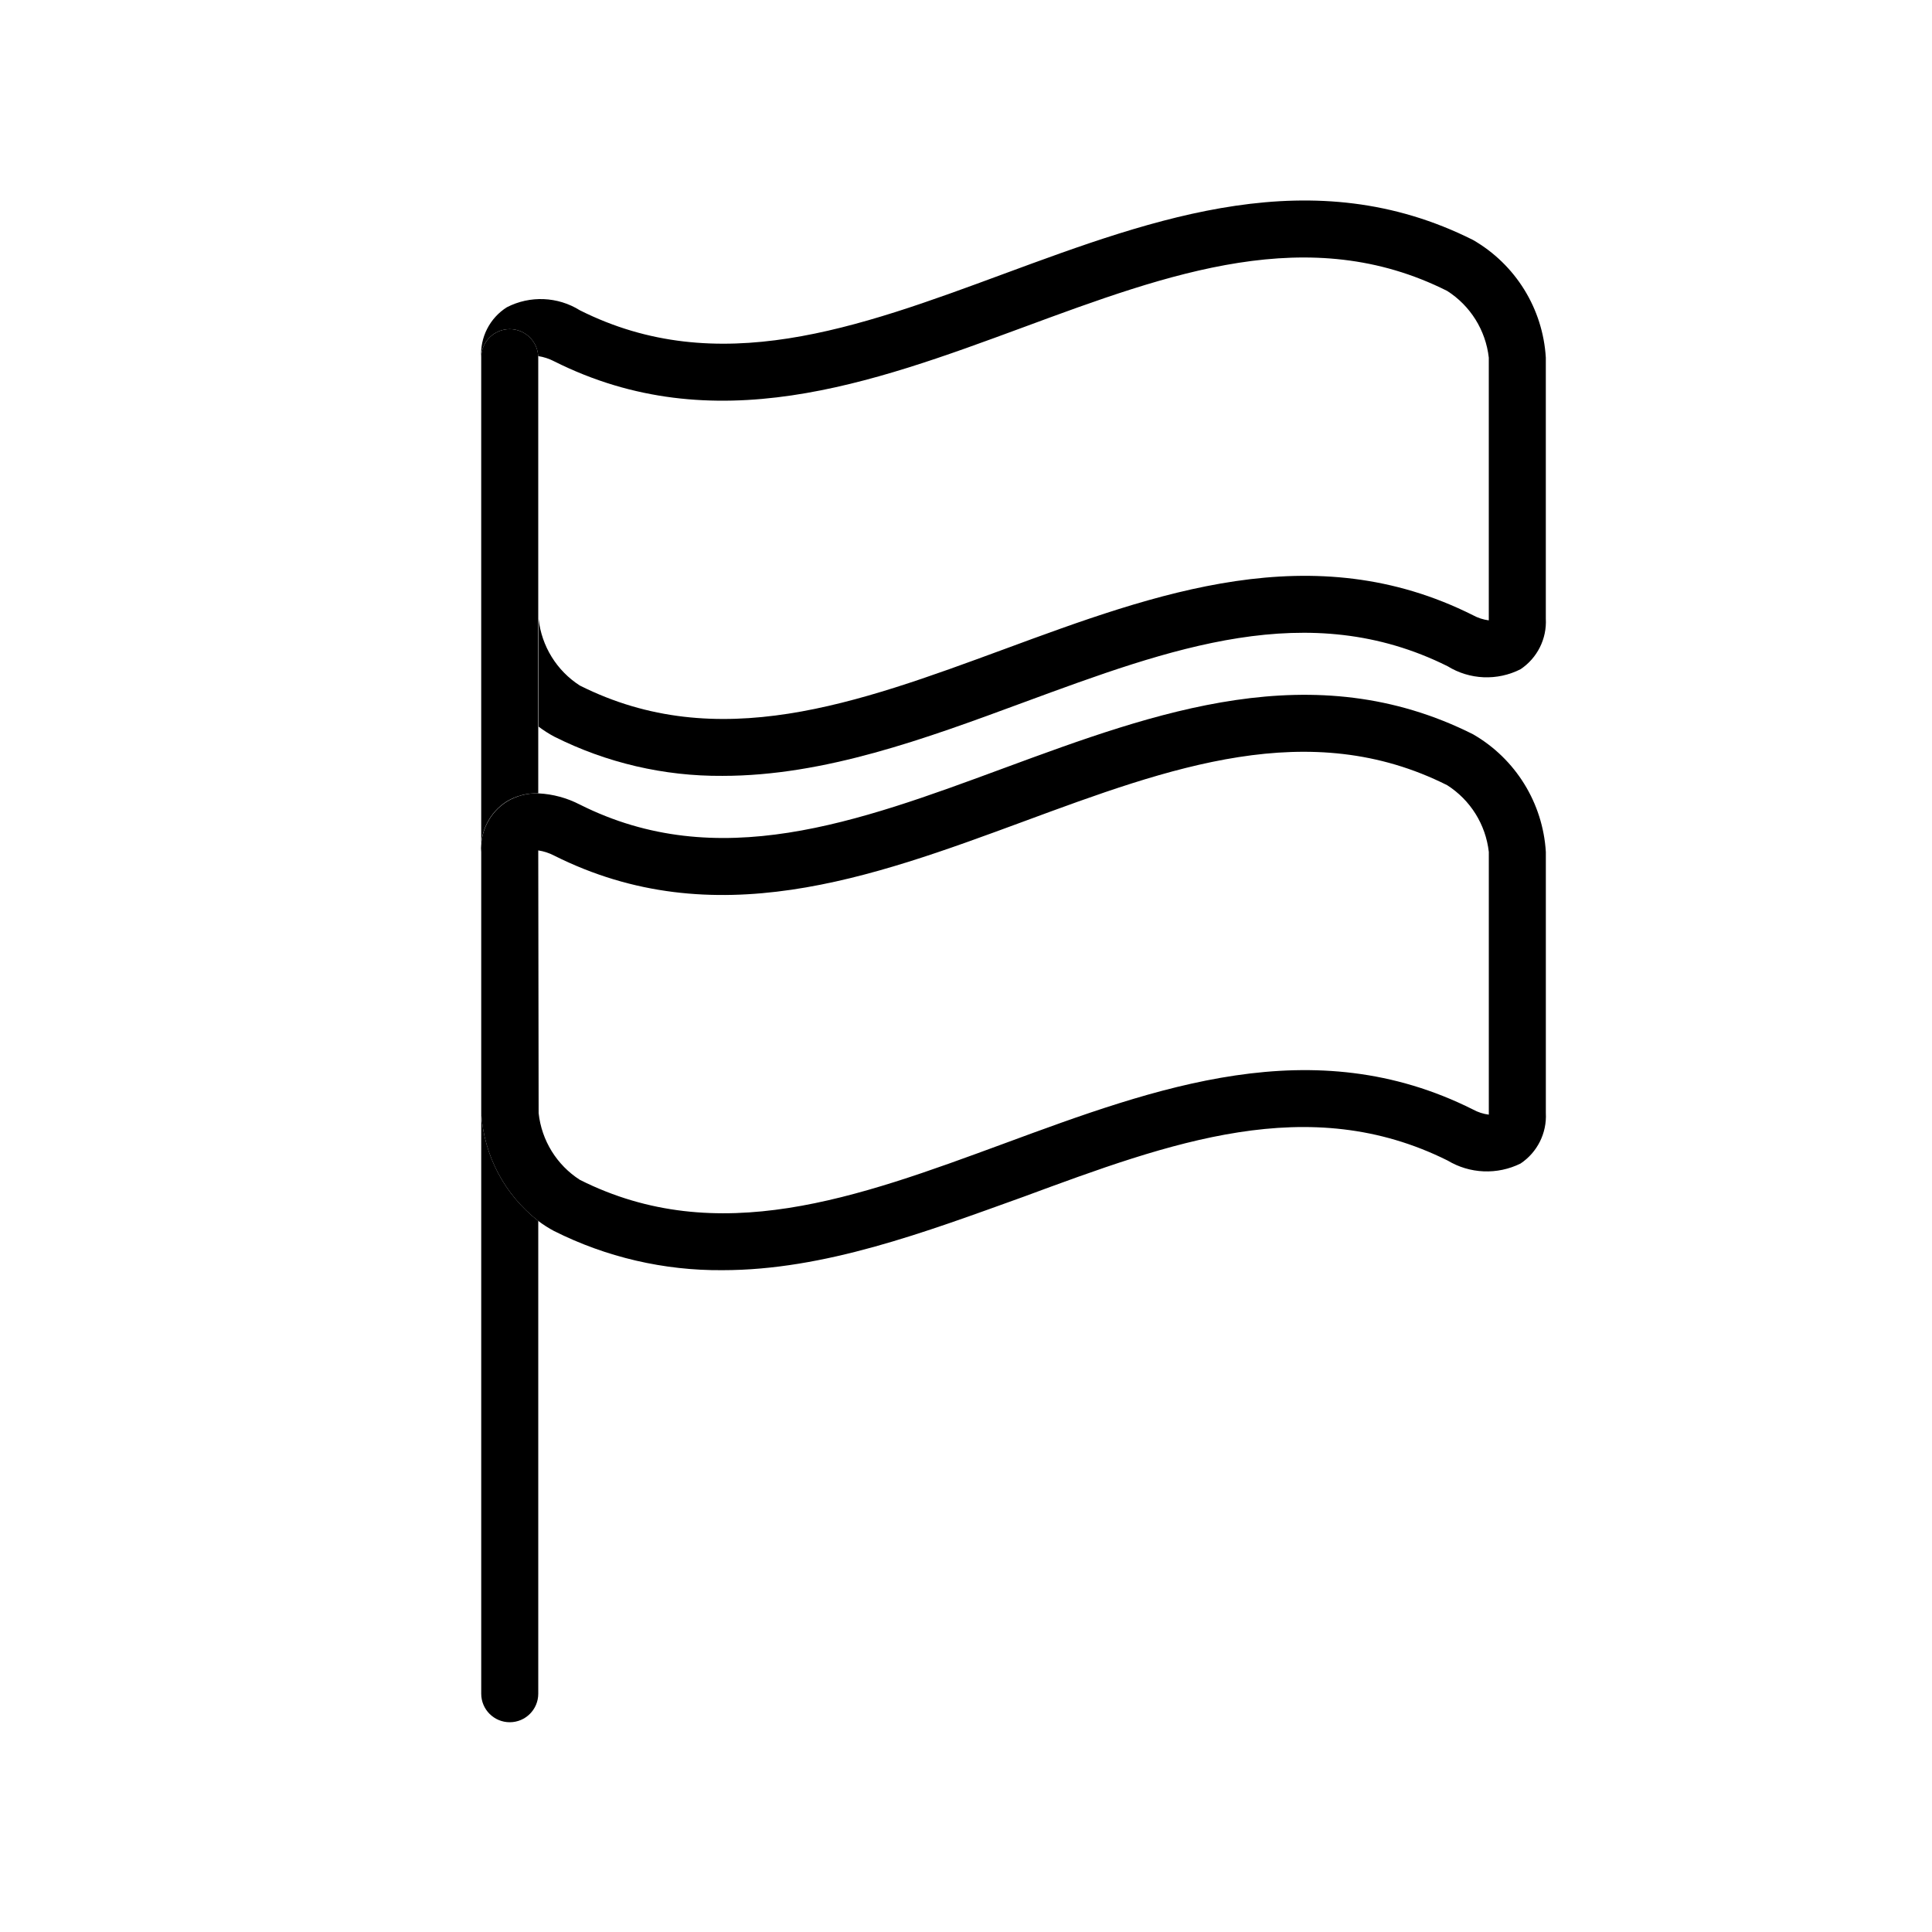 <?xml version="1.0" encoding="UTF-8"?>
<!-- Uploaded to: ICON Repo, www.svgrepo.com, Generator: ICON Repo Mixer Tools -->
<svg fill="#000000" width="800px" height="800px" version="1.1" viewBox="144 144 512 512" xmlns="http://www.w3.org/2000/svg">
 <g>
  <path d="m534.36 207.59c-42.371-21.262-83.984-5.894-124.29 8.969-38.996 14.41-75.875 28.012-112.4 9.672-5.859-3.656-13.207-3.965-19.348-0.805-2.231 1.406-4.039 3.391-5.234 5.738-1.199 2.352-1.738 4.981-1.566 7.613 0-4.176 3.383-7.559 7.559-7.559 4.172 0 7.555 3.383 7.555 7.559v-0.406c1.461 0.223 2.871 0.684 4.184 1.363 42.371 21.258 83.984 5.894 124.29-8.969 38.996-14.41 75.875-28.012 112.4-9.672 6.16 3.926 10.215 10.422 11.035 17.684v69.625c-1.469-0.191-2.887-0.652-4.184-1.359-42.371-21.262-83.984-5.844-124.29 9.016-38.996 14.359-75.875 27.961-112.4 9.621v0.004c-6.133-3.938-10.152-10.441-10.934-17.684v28.566c1.32 1 2.719 1.891 4.18 2.668 13.816 6.934 29.082 10.492 44.539 10.379 27.055 0 53.707-9.824 79.754-19.445 38.996-14.359 75.57-27.961 112.4-9.621v-0.004c5.867 3.629 13.199 3.934 19.348 0.809 4.445-2.969 6.992-8.066 6.699-13.402v-69.172c-0.773-12.98-8.027-24.699-19.297-31.188z"/>
  <path d="m271.53 438.99v153.86c0 4.176 3.383 7.559 7.559 7.559 4.172 0 7.555-3.383 7.555-7.559v-125.3c-8.902-6.914-14.406-17.316-15.113-28.566z"/>
  <path d="m286.64 238.78c0-4.176-3.383-7.559-7.555-7.559-4.176 0-7.559 3.383-7.559 7.559v130.99c-0.184-2.621 0.344-5.242 1.523-7.594 1.176-2.348 2.965-4.336 5.176-5.758 2.535-1.527 5.457-2.281 8.414-2.164z"/>
  <path d="m271.53 369.77v69.223c0.707 11.25 6.211 21.652 15.113 28.566 1.32 1 2.719 1.895 4.184 2.672 13.844 6.949 29.145 10.508 44.637 10.379 27.055 0 53.707-10.078 79.754-19.445 38.996-14.41 75.57-27.961 112.4-9.621v-0.004c5.891 3.551 13.184 3.856 19.348 0.805 4.445-2.969 6.992-8.062 6.699-13.402v-69.172c-0.785-12.977-8.031-24.691-19.297-31.184-42.371-21.262-83.984-5.894-124.29 8.965-38.996 14.41-75.875 28.012-112.4 9.672v0.004c-3.391-1.766-7.117-2.777-10.934-2.973-2.957-0.117-5.883 0.637-8.414 2.164-2.231 1.41-4.039 3.391-5.234 5.742-1.199 2.348-1.738 4.977-1.566 7.609zm15.113 0v-0.402c1.461 0.219 2.871 0.68 4.184 1.359 42.371 21.262 83.984 5.894 124.29-8.969 38.996-14.41 75.875-28.012 112.4-9.672 6.16 3.926 10.215 10.426 11.035 17.684v69.625c-1.469-0.188-2.887-0.648-4.184-1.359-42.371-21.262-83.984-5.844-124.29 9.02-38.996 14.359-75.875 27.961-112.4 9.621-6.133-3.938-10.152-10.438-10.934-17.684z"/>
 </g>
</svg>